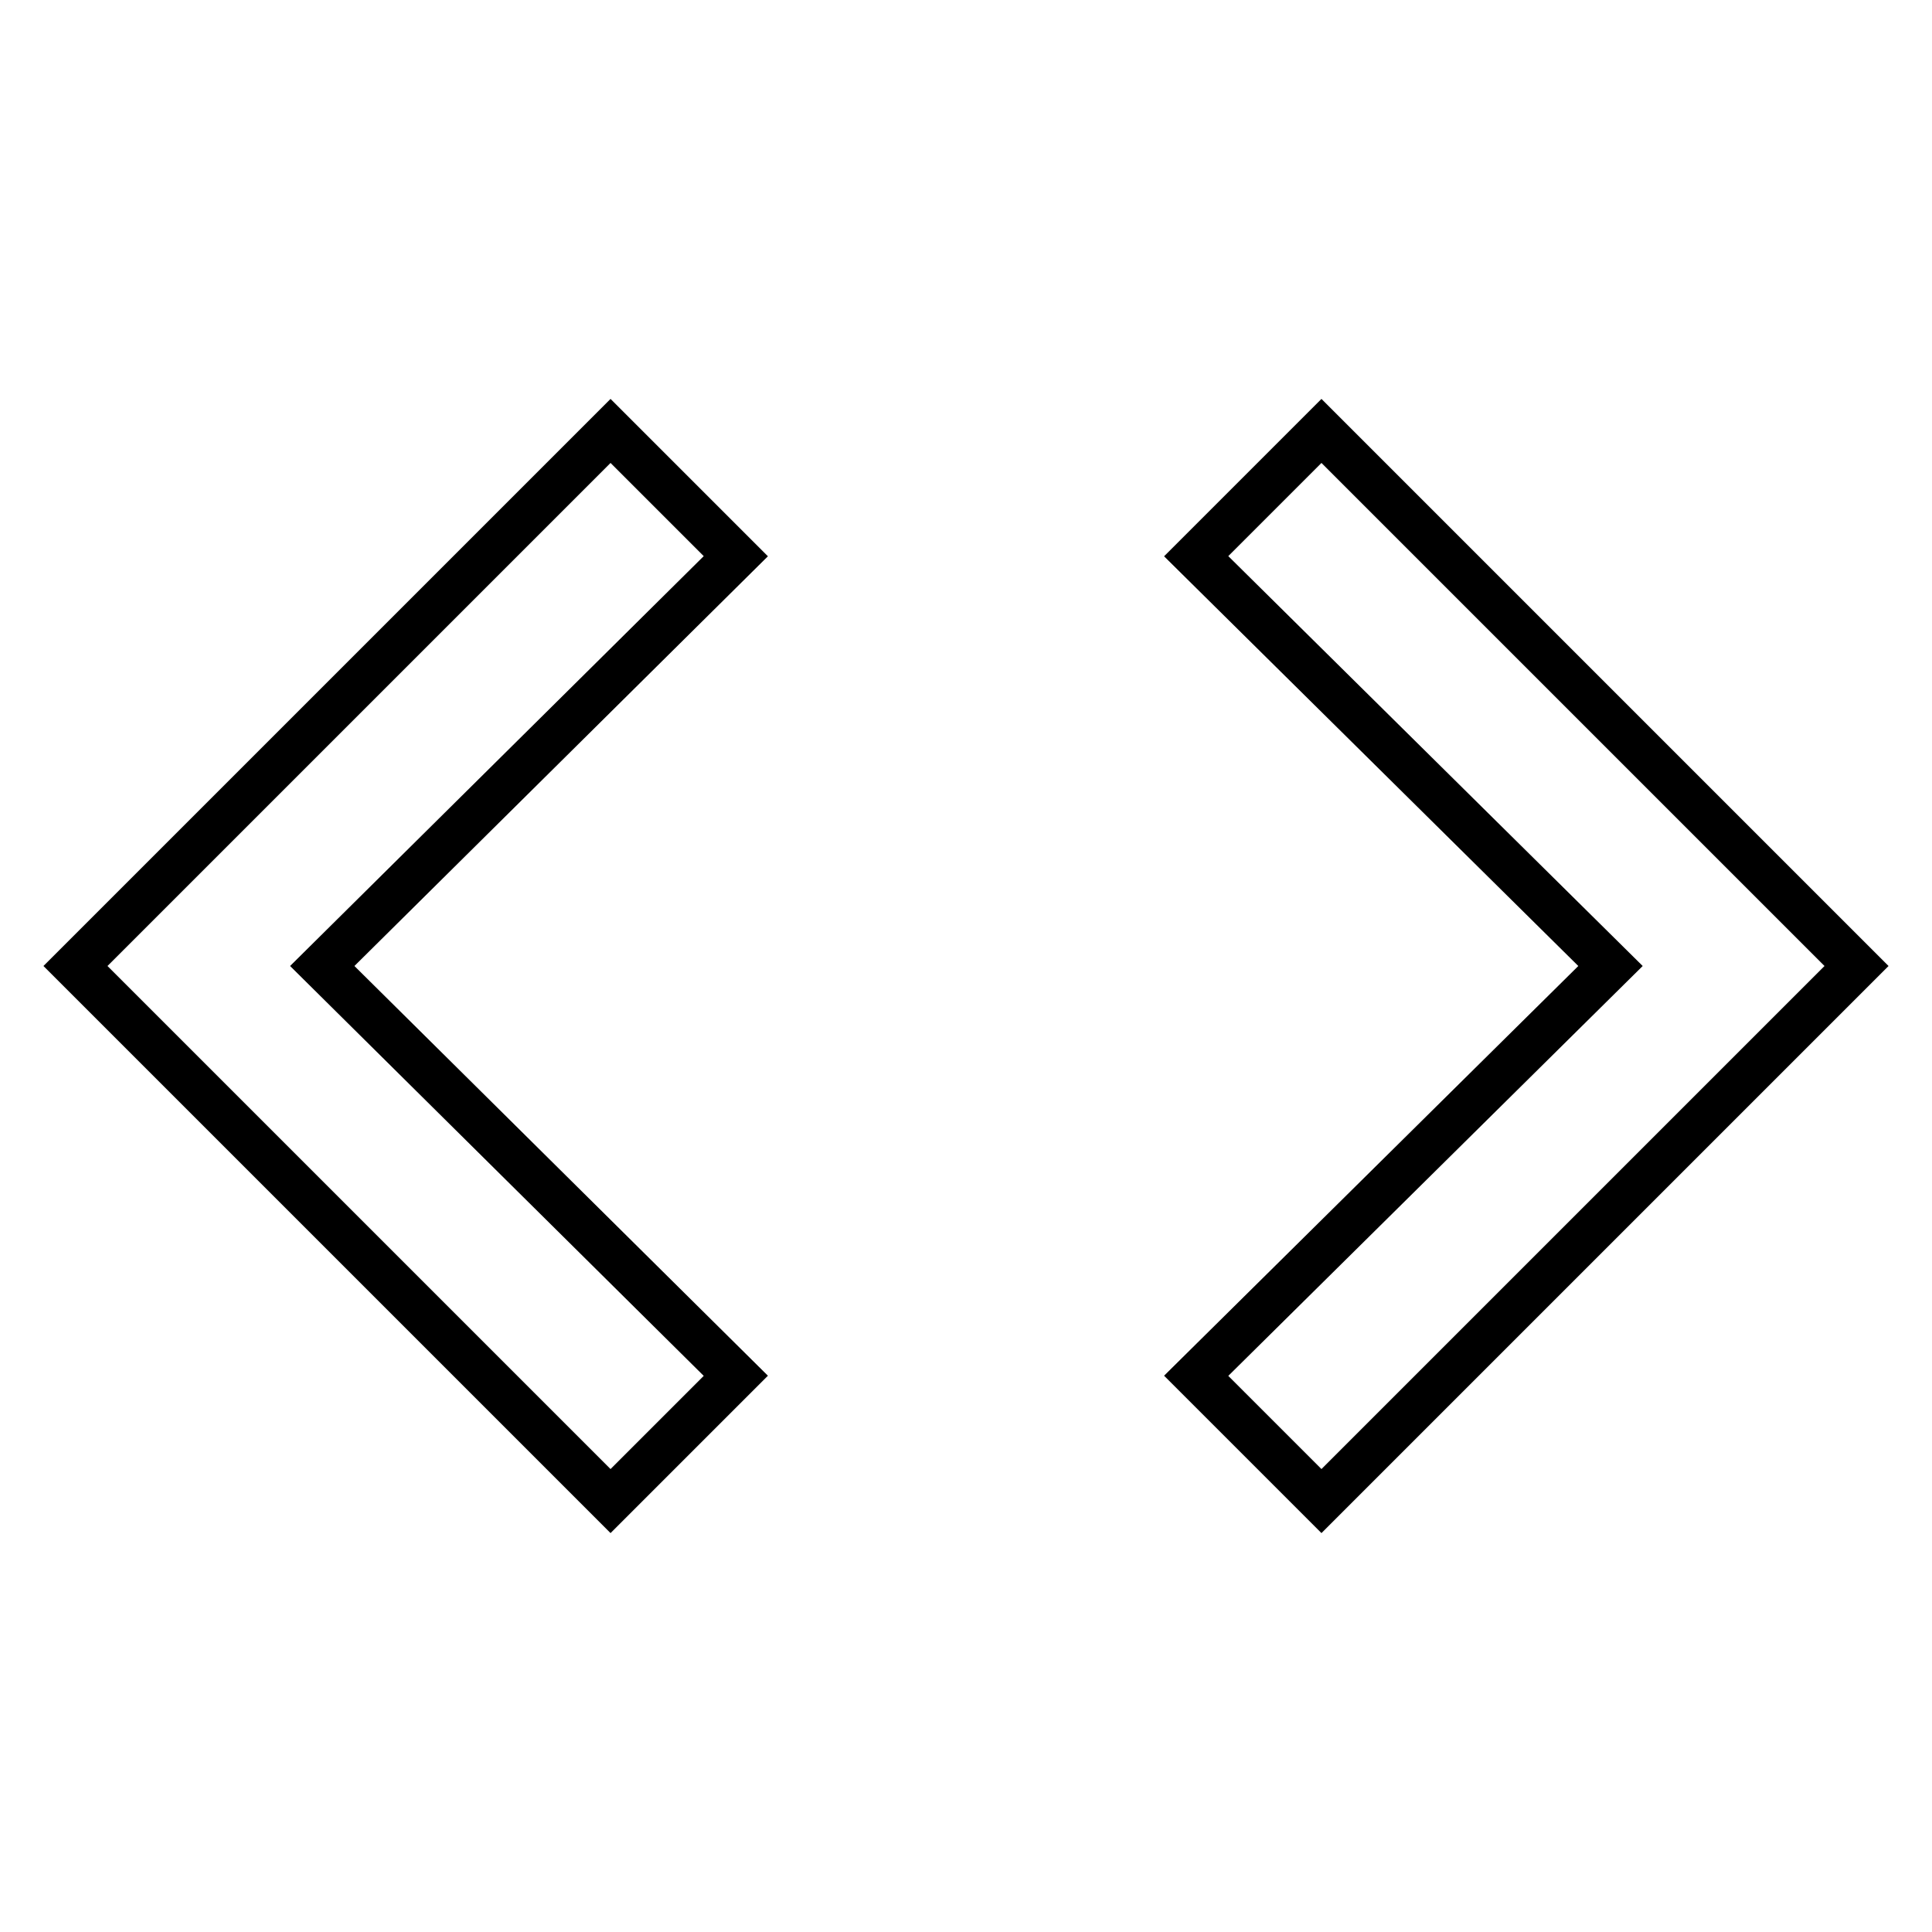 <?xml version="1.0" encoding="utf-8"?>
<!-- Svg Vector Icons : http://www.onlinewebfonts.com/icon -->
<!DOCTYPE svg PUBLIC "-//W3C//DTD SVG 1.1//EN" "http://www.w3.org/Graphics/SVG/1.1/DTD/svg11.dtd">
<svg version="1.1" xmlns="http://www.w3.org/2000/svg" xmlns:xlink="http://www.w3.org/1999/xlink" x="0px" y="0px" viewBox="0 0 256 256" enable-background="new 0 0 256 256" xml:space="preserve">
<g> <path stroke-width="6" fill-opacity="0" stroke="#000000"  d="M158.5,182.3l54.9-54.3l-54.9-54.3l16.6-16.6L246,128l-70.9,70.9L158.5,182.3z M97.5,182.3l-16.6,16.6 L10,128l70.9-70.9l16.6,16.6L42.7,128L97.5,182.3z"/></g>
</svg>